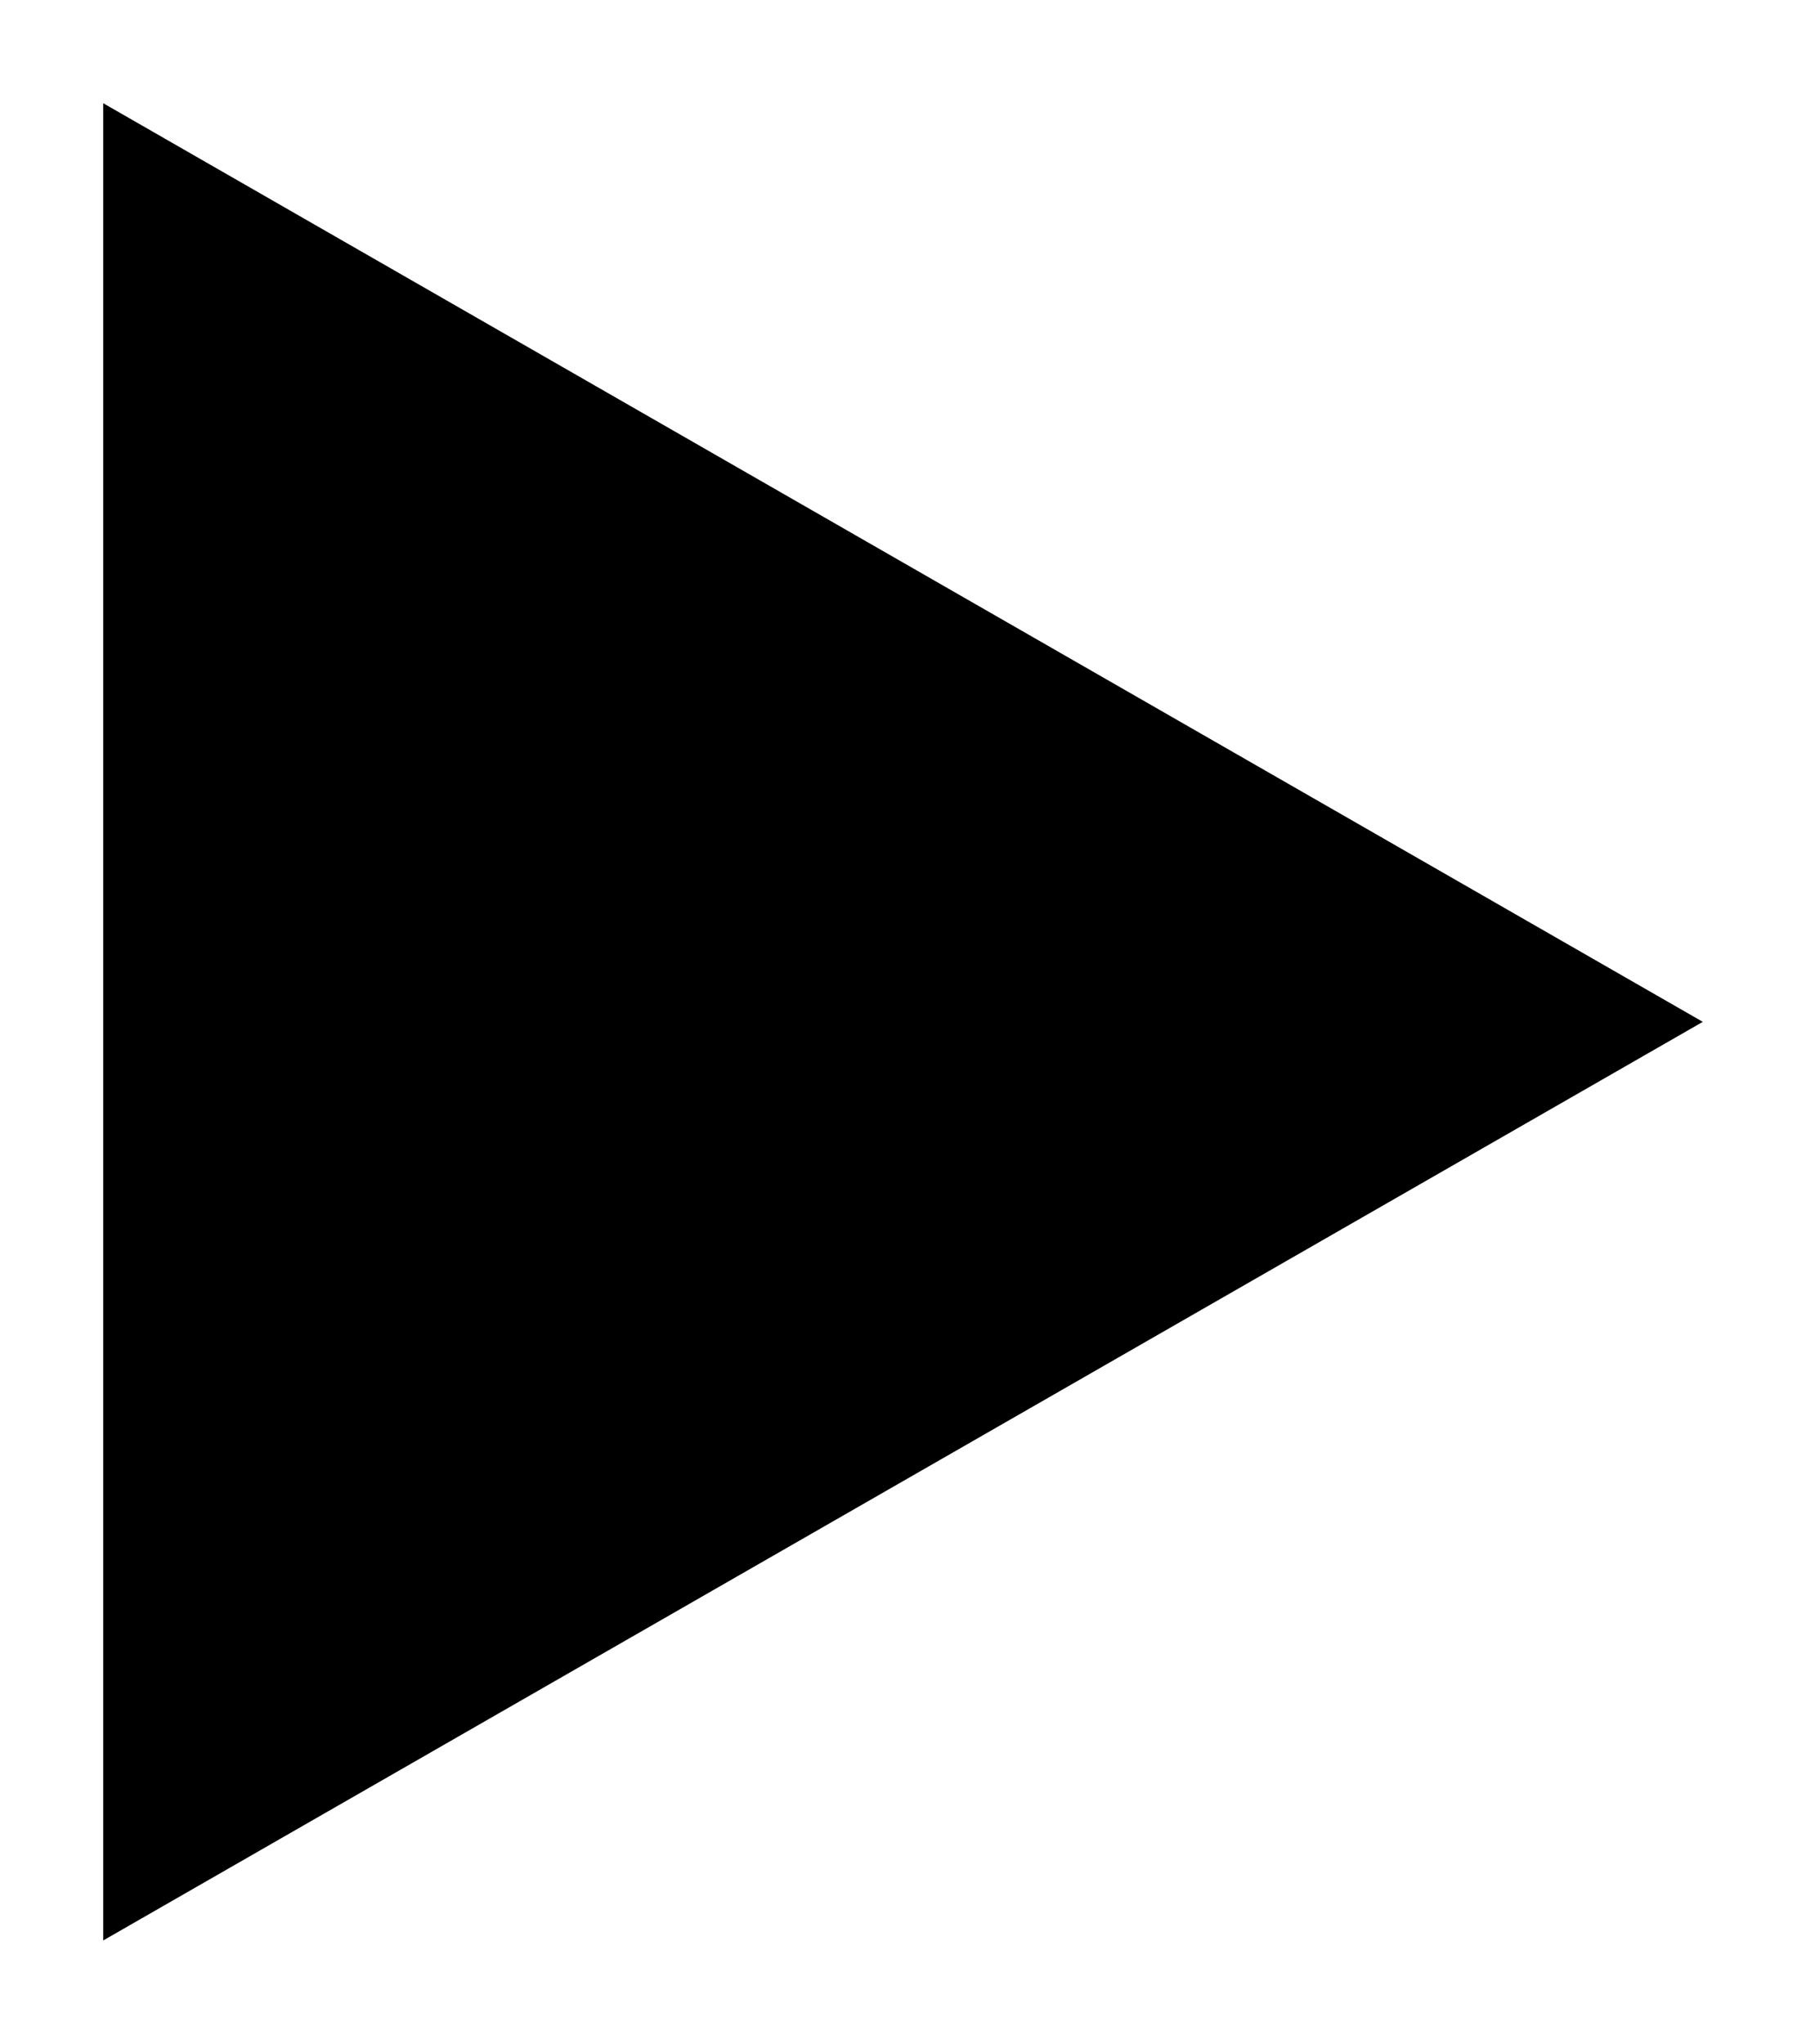 <?xml version="1.0" encoding="utf-8"?>
<!-- Generator: Adobe Illustrator 27.7.0, SVG Export Plug-In . SVG Version: 6.00 Build 0)  -->
<svg version="1.1" id="圖層_1" xmlns="http://www.w3.org/2000/svg" xmlns:xlink="http://www.w3.org/1999/xlink" x="0px" y="0px"
	 width="17.5px" height="19.8px" viewBox="0 0 17.5 19.8" style="enable-background:new 0 0 17.5 19.8;" xml:space="preserve">
<polygon points="16.5,9.9 1,1 1,18.8 "/>
</svg>
